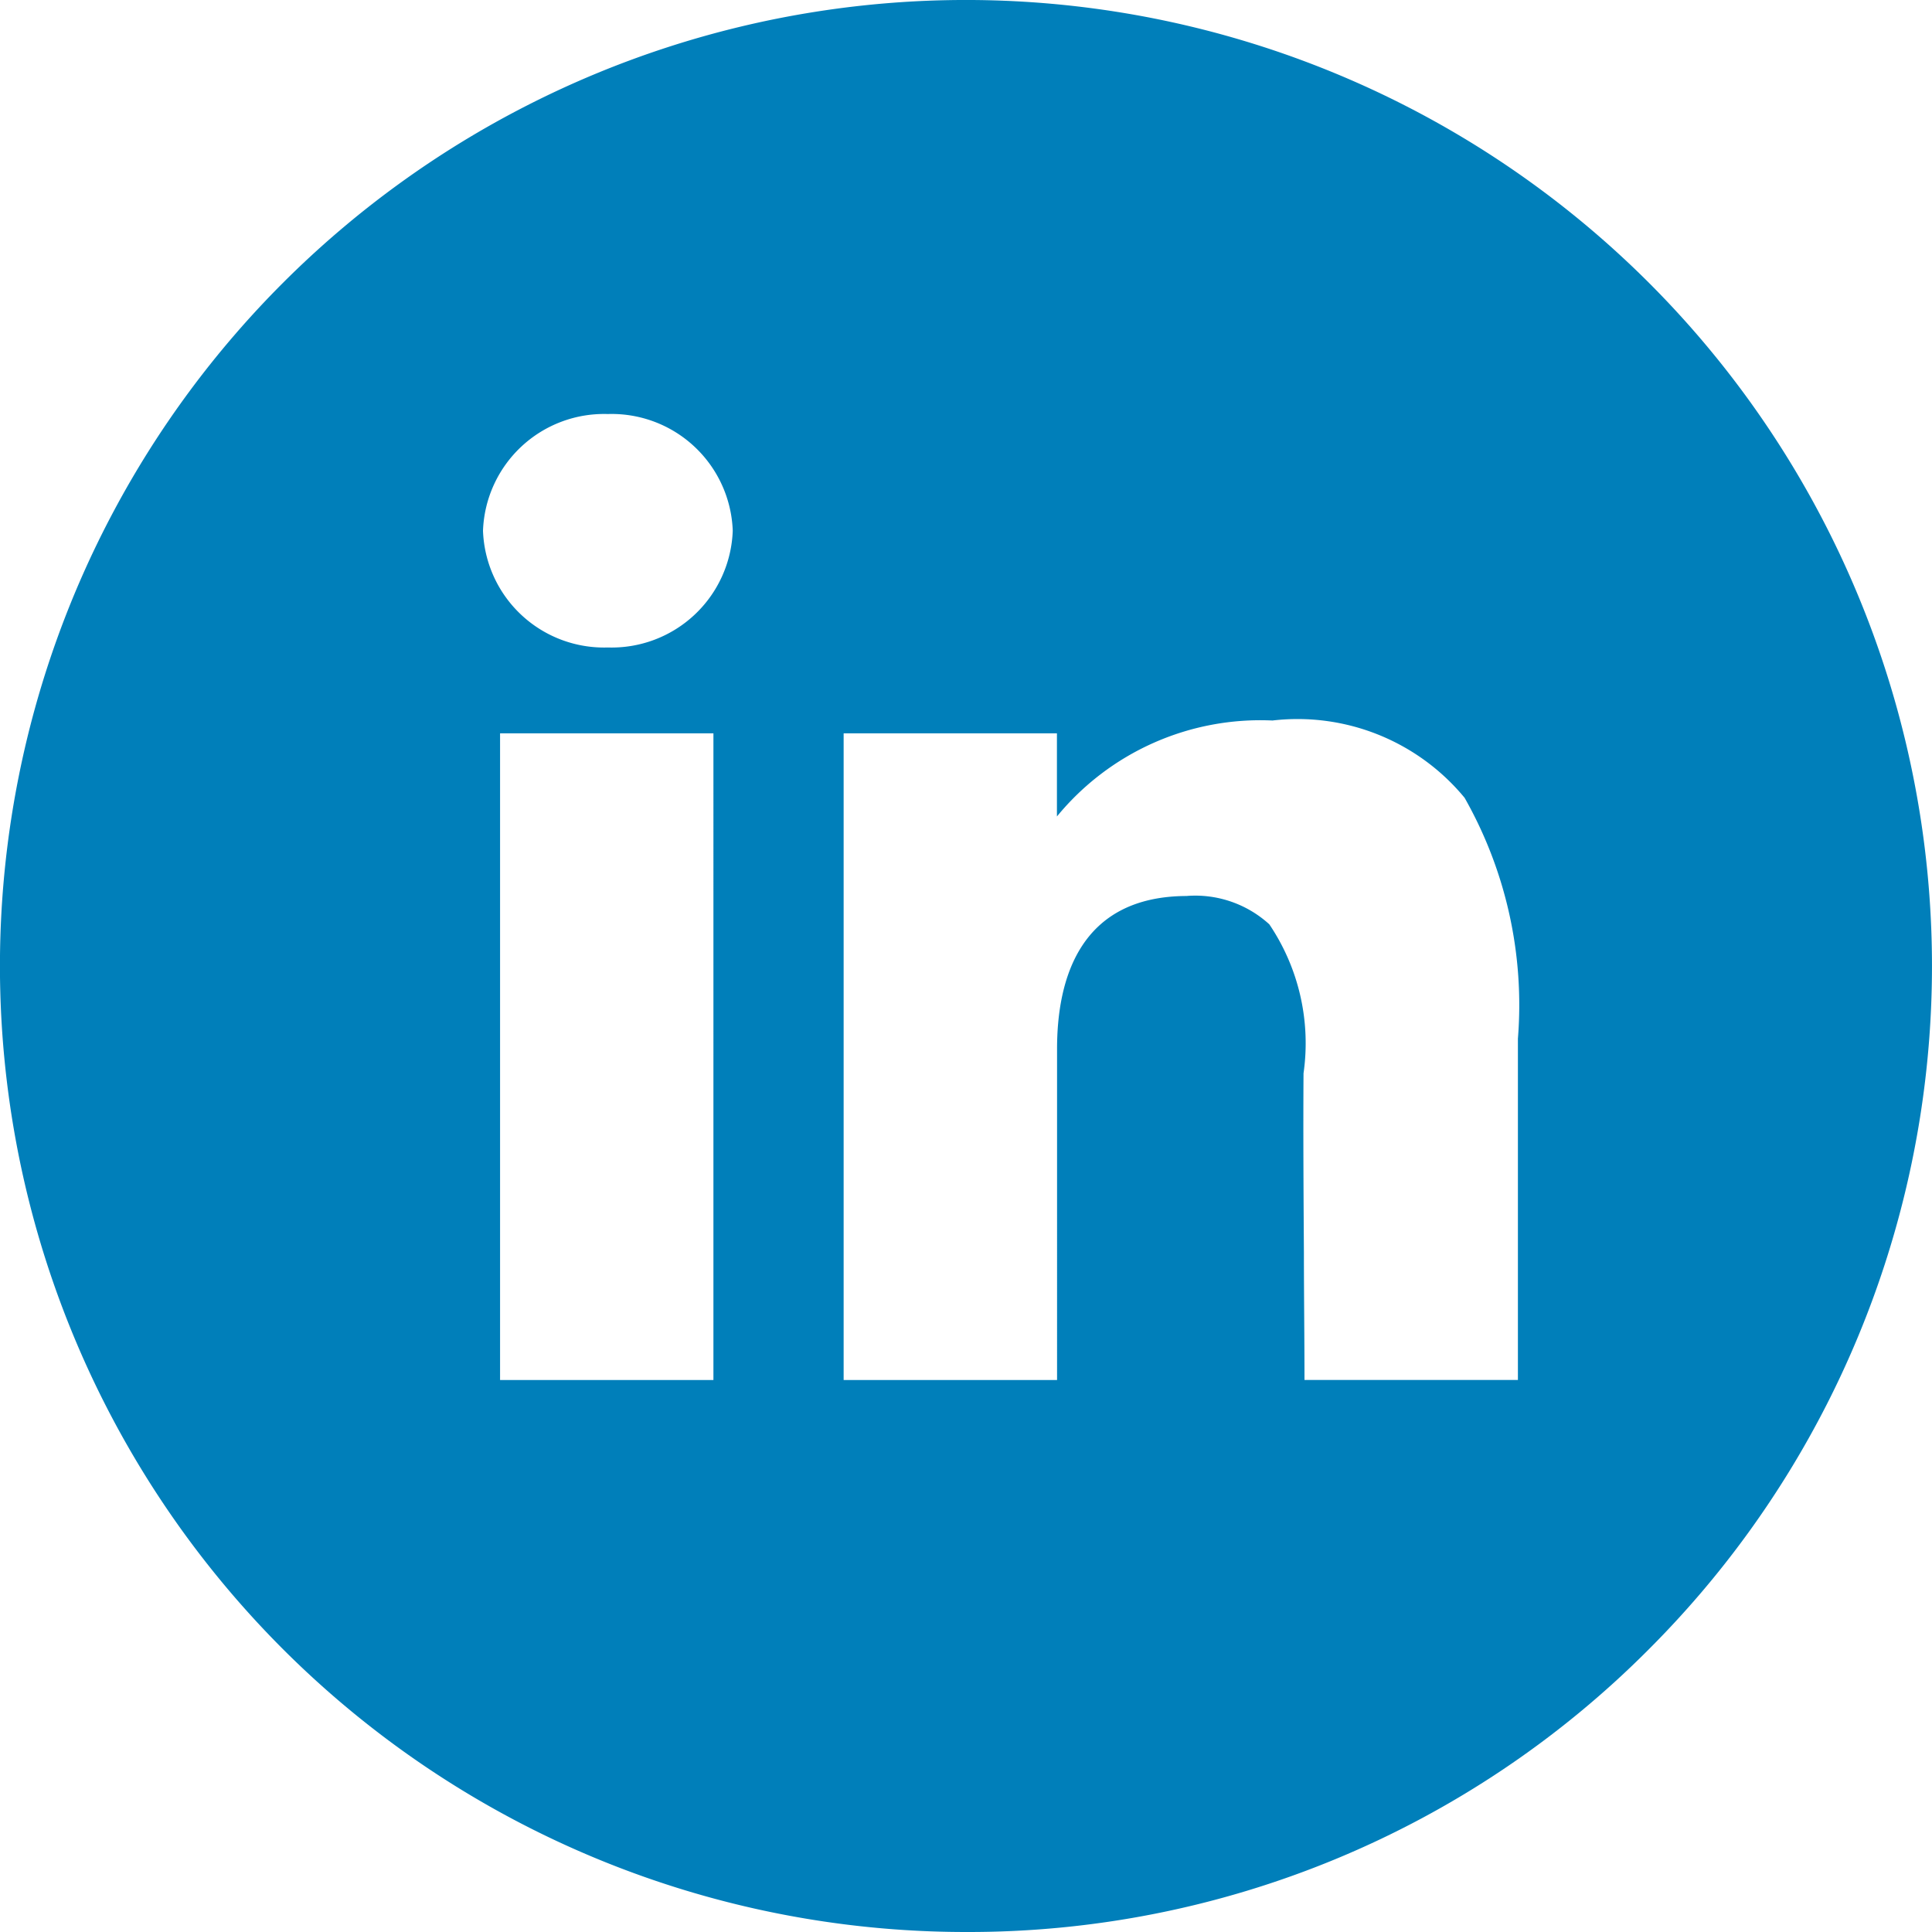 <svg xmlns="http://www.w3.org/2000/svg" width="30" height="30.001" viewBox="0 0 30 30.001">
  <g id="linkedin-1-svgrepo-com" transform="translate(-2.488 -2)">
    <path id="Subtraction_6" data-name="Subtraction 6" d="M15,30h0A15,15,0,0,1,4.393,4.393,15,15,0,0,1,25.606,25.607,14.9,14.9,0,0,1,15,30Zm3.434-16.088a1.706,1.706,0,0,1,1.276.441,3.3,3.3,0,0,1,.531,2.314c-.006.922,0,1.869.006,2.785,0,.652.009,1.321.009,1.976h3.314v-5.3a6.518,6.518,0,0,0-.828-3.74,3.362,3.362,0,0,0-2.983-1.2,4.086,4.086,0,0,0-3.347,1.49V11.387H13.1V21.429h3.314V16.291C16.413,15.206,16.764,13.913,18.435,13.913ZM7.765,11.387V21.429h3.313V11.387ZM9.438,6.429A1.881,1.881,0,0,0,7.5,8.241a1.881,1.881,0,0,0,1.939,1.813,1.881,1.881,0,0,0,1.939-1.813A1.881,1.881,0,0,0,9.438,6.429Z" transform="translate(2.488 2)" fill="#007fba"/>
  </g>
</svg>
